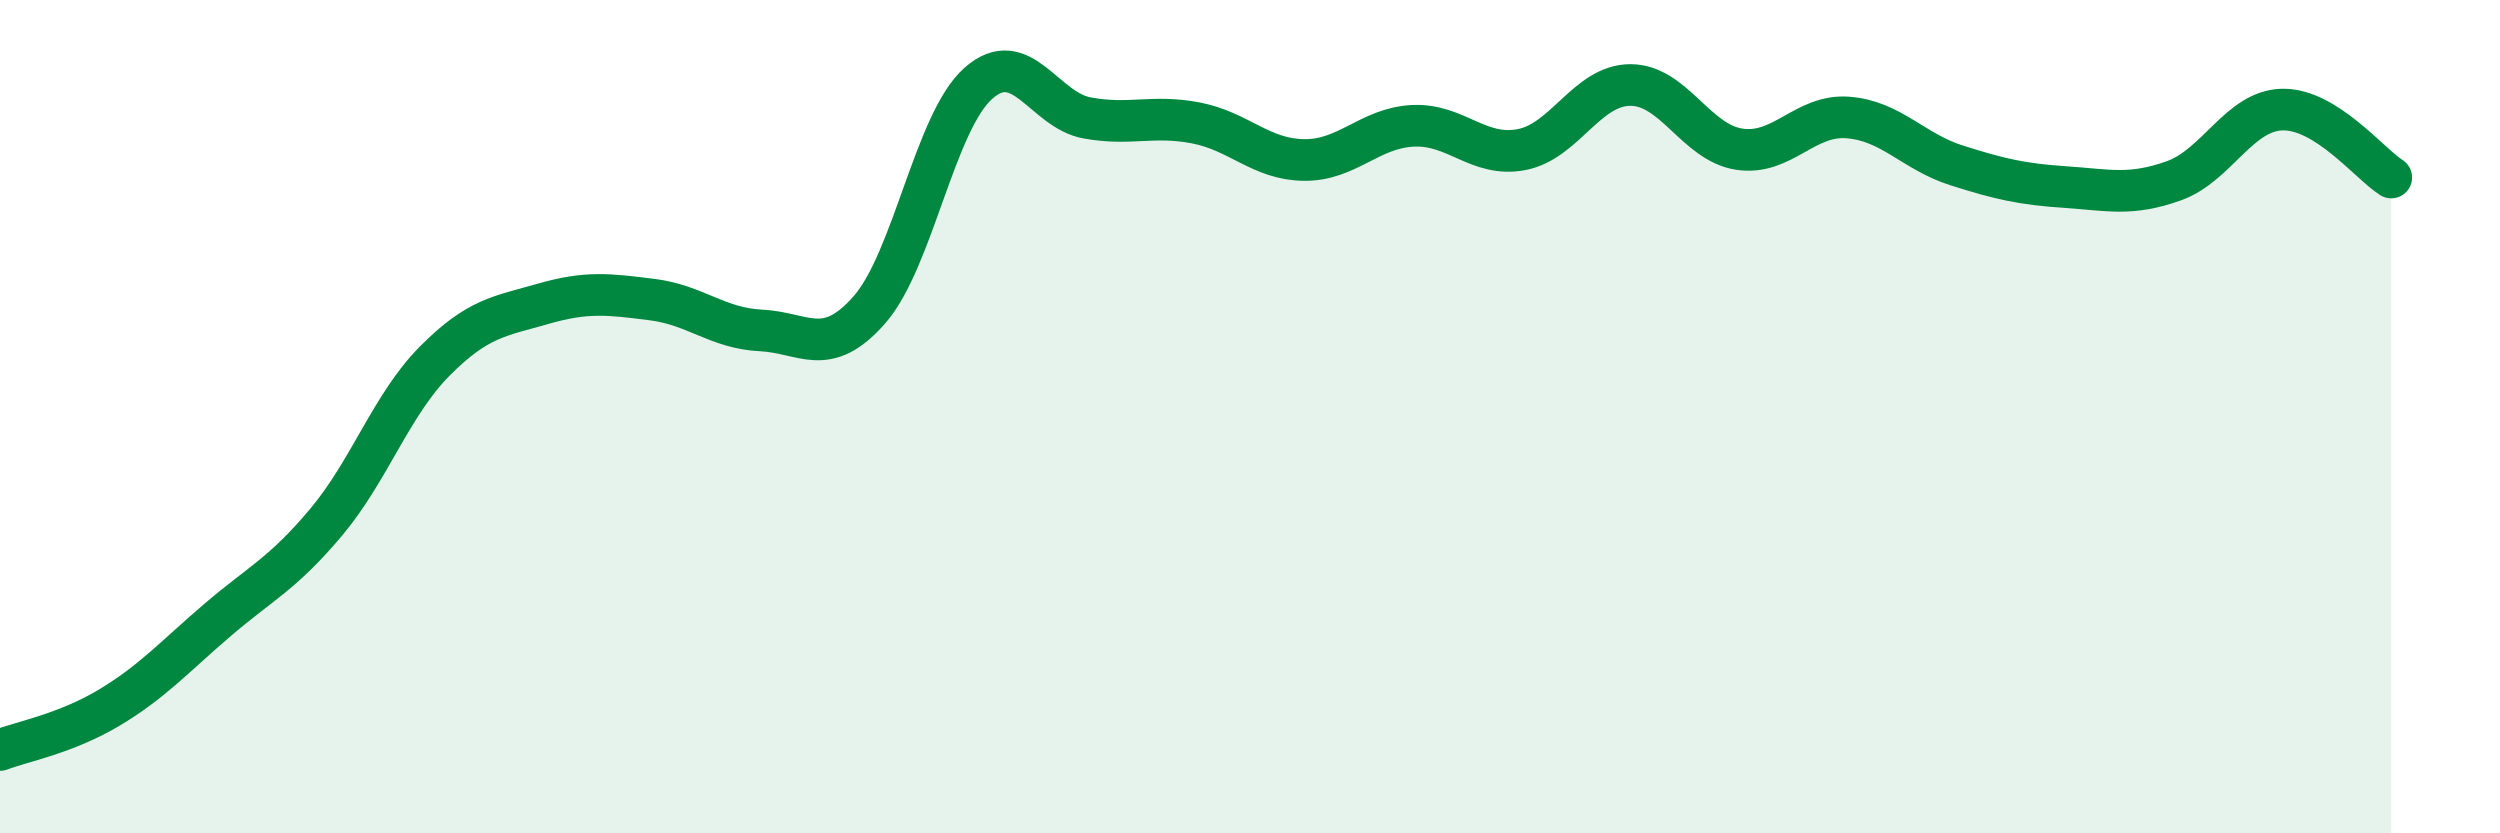 
    <svg width="60" height="20" viewBox="0 0 60 20" xmlns="http://www.w3.org/2000/svg">
      <path
        d="M 0,18 C 0.52,17.8 1.57,17.61 2.61,16.99 C 3.65,16.37 4.18,15.77 5.22,14.88 C 6.26,13.99 6.79,13.77 7.83,12.53 C 8.87,11.29 9.39,9.72 10.43,8.67 C 11.47,7.62 12,7.59 13.04,7.29 C 14.08,6.99 14.61,7.06 15.65,7.19 C 16.69,7.32 17.22,7.88 18.26,7.93 C 19.3,7.98 19.83,8.62 20.87,7.43 C 21.91,6.24 22.44,2.92 23.48,2 C 24.52,1.08 25.05,2.64 26.09,2.83 C 27.13,3.02 27.66,2.75 28.7,2.95 C 29.74,3.15 30.26,3.83 31.3,3.84 C 32.34,3.85 32.87,3.07 33.91,3.02 C 34.95,2.97 35.48,3.79 36.52,3.59 C 37.56,3.39 38.09,2.04 39.13,2.04 C 40.17,2.04 40.7,3.42 41.74,3.58 C 42.78,3.74 43.31,2.74 44.35,2.82 C 45.39,2.9 45.92,3.64 46.96,3.97 C 48,4.3 48.53,4.42 49.57,4.49 C 50.61,4.56 51.13,4.71 52.17,4.34 C 53.21,3.97 53.74,2.65 54.78,2.63 C 55.82,2.61 56.87,3.93 57.39,4.26L57.39 20L0 20Z"
        fill="#008740"
        opacity="0.1"
        stroke-linecap="round"
        stroke-linejoin="round"
      />
      <path
        d="M 0,18 C 0.52,17.8 1.57,17.61 2.61,16.99 C 3.65,16.37 4.18,15.77 5.22,14.88 C 6.26,13.99 6.79,13.77 7.83,12.53 C 8.87,11.29 9.39,9.72 10.43,8.67 C 11.47,7.62 12,7.59 13.04,7.29 C 14.08,6.99 14.61,7.06 15.65,7.19 C 16.69,7.32 17.22,7.88 18.26,7.93 C 19.3,7.98 19.83,8.62 20.87,7.43 C 21.91,6.24 22.44,2.92 23.48,2 C 24.52,1.08 25.05,2.64 26.09,2.83 C 27.13,3.02 27.66,2.75 28.7,2.95 C 29.74,3.15 30.26,3.83 31.3,3.84 C 32.34,3.85 32.87,3.07 33.91,3.02 C 34.95,2.97 35.48,3.79 36.52,3.59 C 37.56,3.39 38.09,2.04 39.13,2.04 C 40.17,2.04 40.7,3.42 41.74,3.58 C 42.78,3.74 43.31,2.74 44.35,2.82 C 45.39,2.9 45.92,3.64 46.96,3.97 C 48,4.3 48.53,4.42 49.57,4.49 C 50.61,4.56 51.13,4.71 52.17,4.34 C 53.21,3.97 53.74,2.65 54.78,2.63 C 55.82,2.61 56.87,3.93 57.39,4.26"
        stroke="#008740"
        stroke-width="1"
        fill="none"
        stroke-linecap="round"
        stroke-linejoin="round"
      />
    </svg>
  